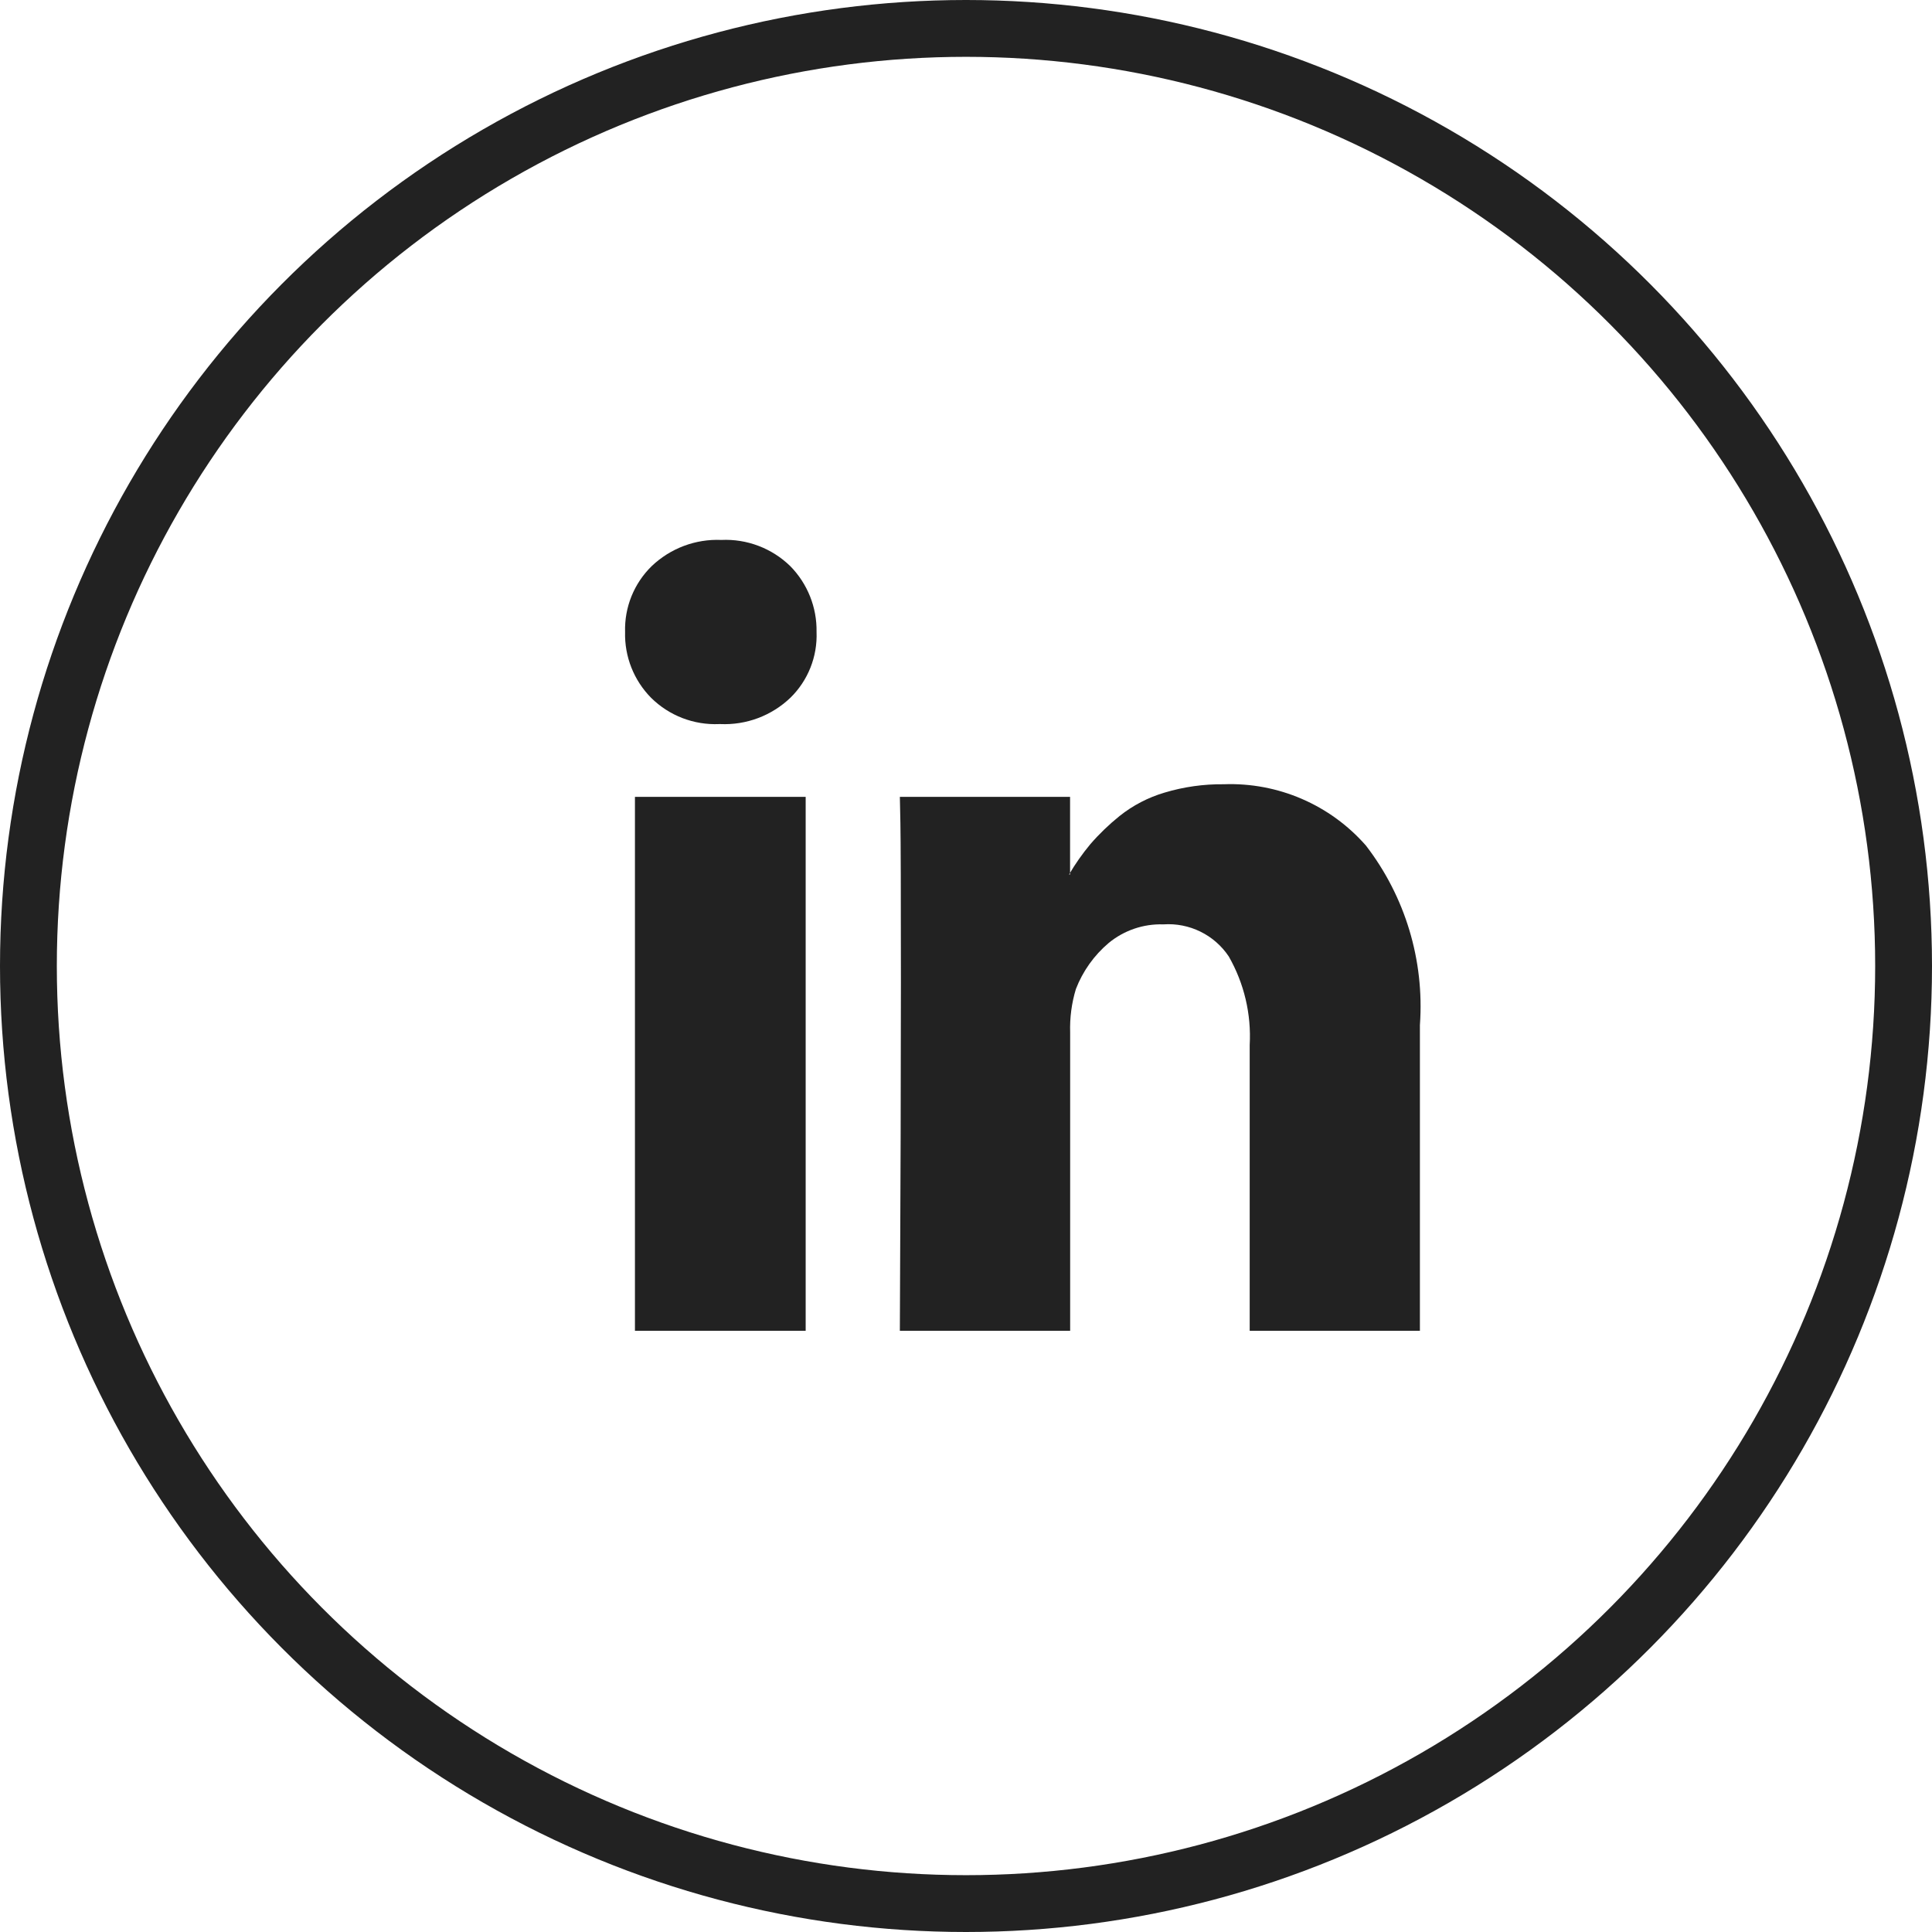 <?xml version="1.0" encoding="UTF-8"?>
<svg width="68px" height="68px" viewBox="0 0 68 68" version="1.1" xmlns="http://www.w3.org/2000/svg" xmlns:xlink="http://www.w3.org/1999/xlink">
    <title>icon-linkedin</title>
    <g id="Symbols" stroke="none" stroke-width="1" fill="none" fill-rule="evenodd">
        <g id="icon-linkedin">
            <circle id="bg" stroke="#222222" stroke-width="2" cx="34" cy="34" r="33"></circle>
            <path d="M28.74,22.244 C28.774,23.11 28.44,23.951 27.821,24.557 C27.159,25.191 26.267,25.526 25.352,25.485 L25.317,25.485 C24.421,25.525 23.549,25.189 22.913,24.557 C22.307,23.942 21.978,23.107 22.001,22.244 C21.975,21.373 22.316,20.531 22.94,19.923 C23.598,19.297 24.482,18.965 25.389,19.004 C26.289,18.962 27.166,19.295 27.812,19.923 C28.421,20.54 28.756,21.377 28.74,22.244 Z M28.357,28.046 L28.357,46.84 L22.348,46.84 L22.348,28.046 L28.358,28.046 L28.357,28.046 Z M49.976,36.065 L49.976,46.84 L43.985,46.84 L43.985,36.786 C44.046,35.696 43.79,34.611 43.248,33.663 C42.739,32.901 41.859,32.471 40.945,32.535 C40.246,32.512 39.563,32.745 39.023,33.189 C38.508,33.624 38.111,34.182 37.868,34.81 C37.717,35.308 37.649,35.826 37.666,36.346 L37.666,46.84 L31.672,46.84 C31.697,41.796 31.709,37.707 31.709,34.573 C31.709,31.439 31.703,29.567 31.691,28.957 L31.672,28.046 L37.663,28.046 L37.663,30.777 L37.628,30.777 C37.848,30.403 38.097,30.048 38.374,29.715 C38.687,29.353 39.032,29.021 39.405,28.721 C39.874,28.347 40.412,28.067 40.989,27.897 C41.665,27.694 42.368,27.595 43.074,27.603 C44.981,27.533 46.819,28.326 48.077,29.762 C49.46,31.559 50.136,33.802 49.977,36.065 L49.976,36.065 Z" id="icon" fill="#222222"></path>
        </g>
    </g>
</svg>